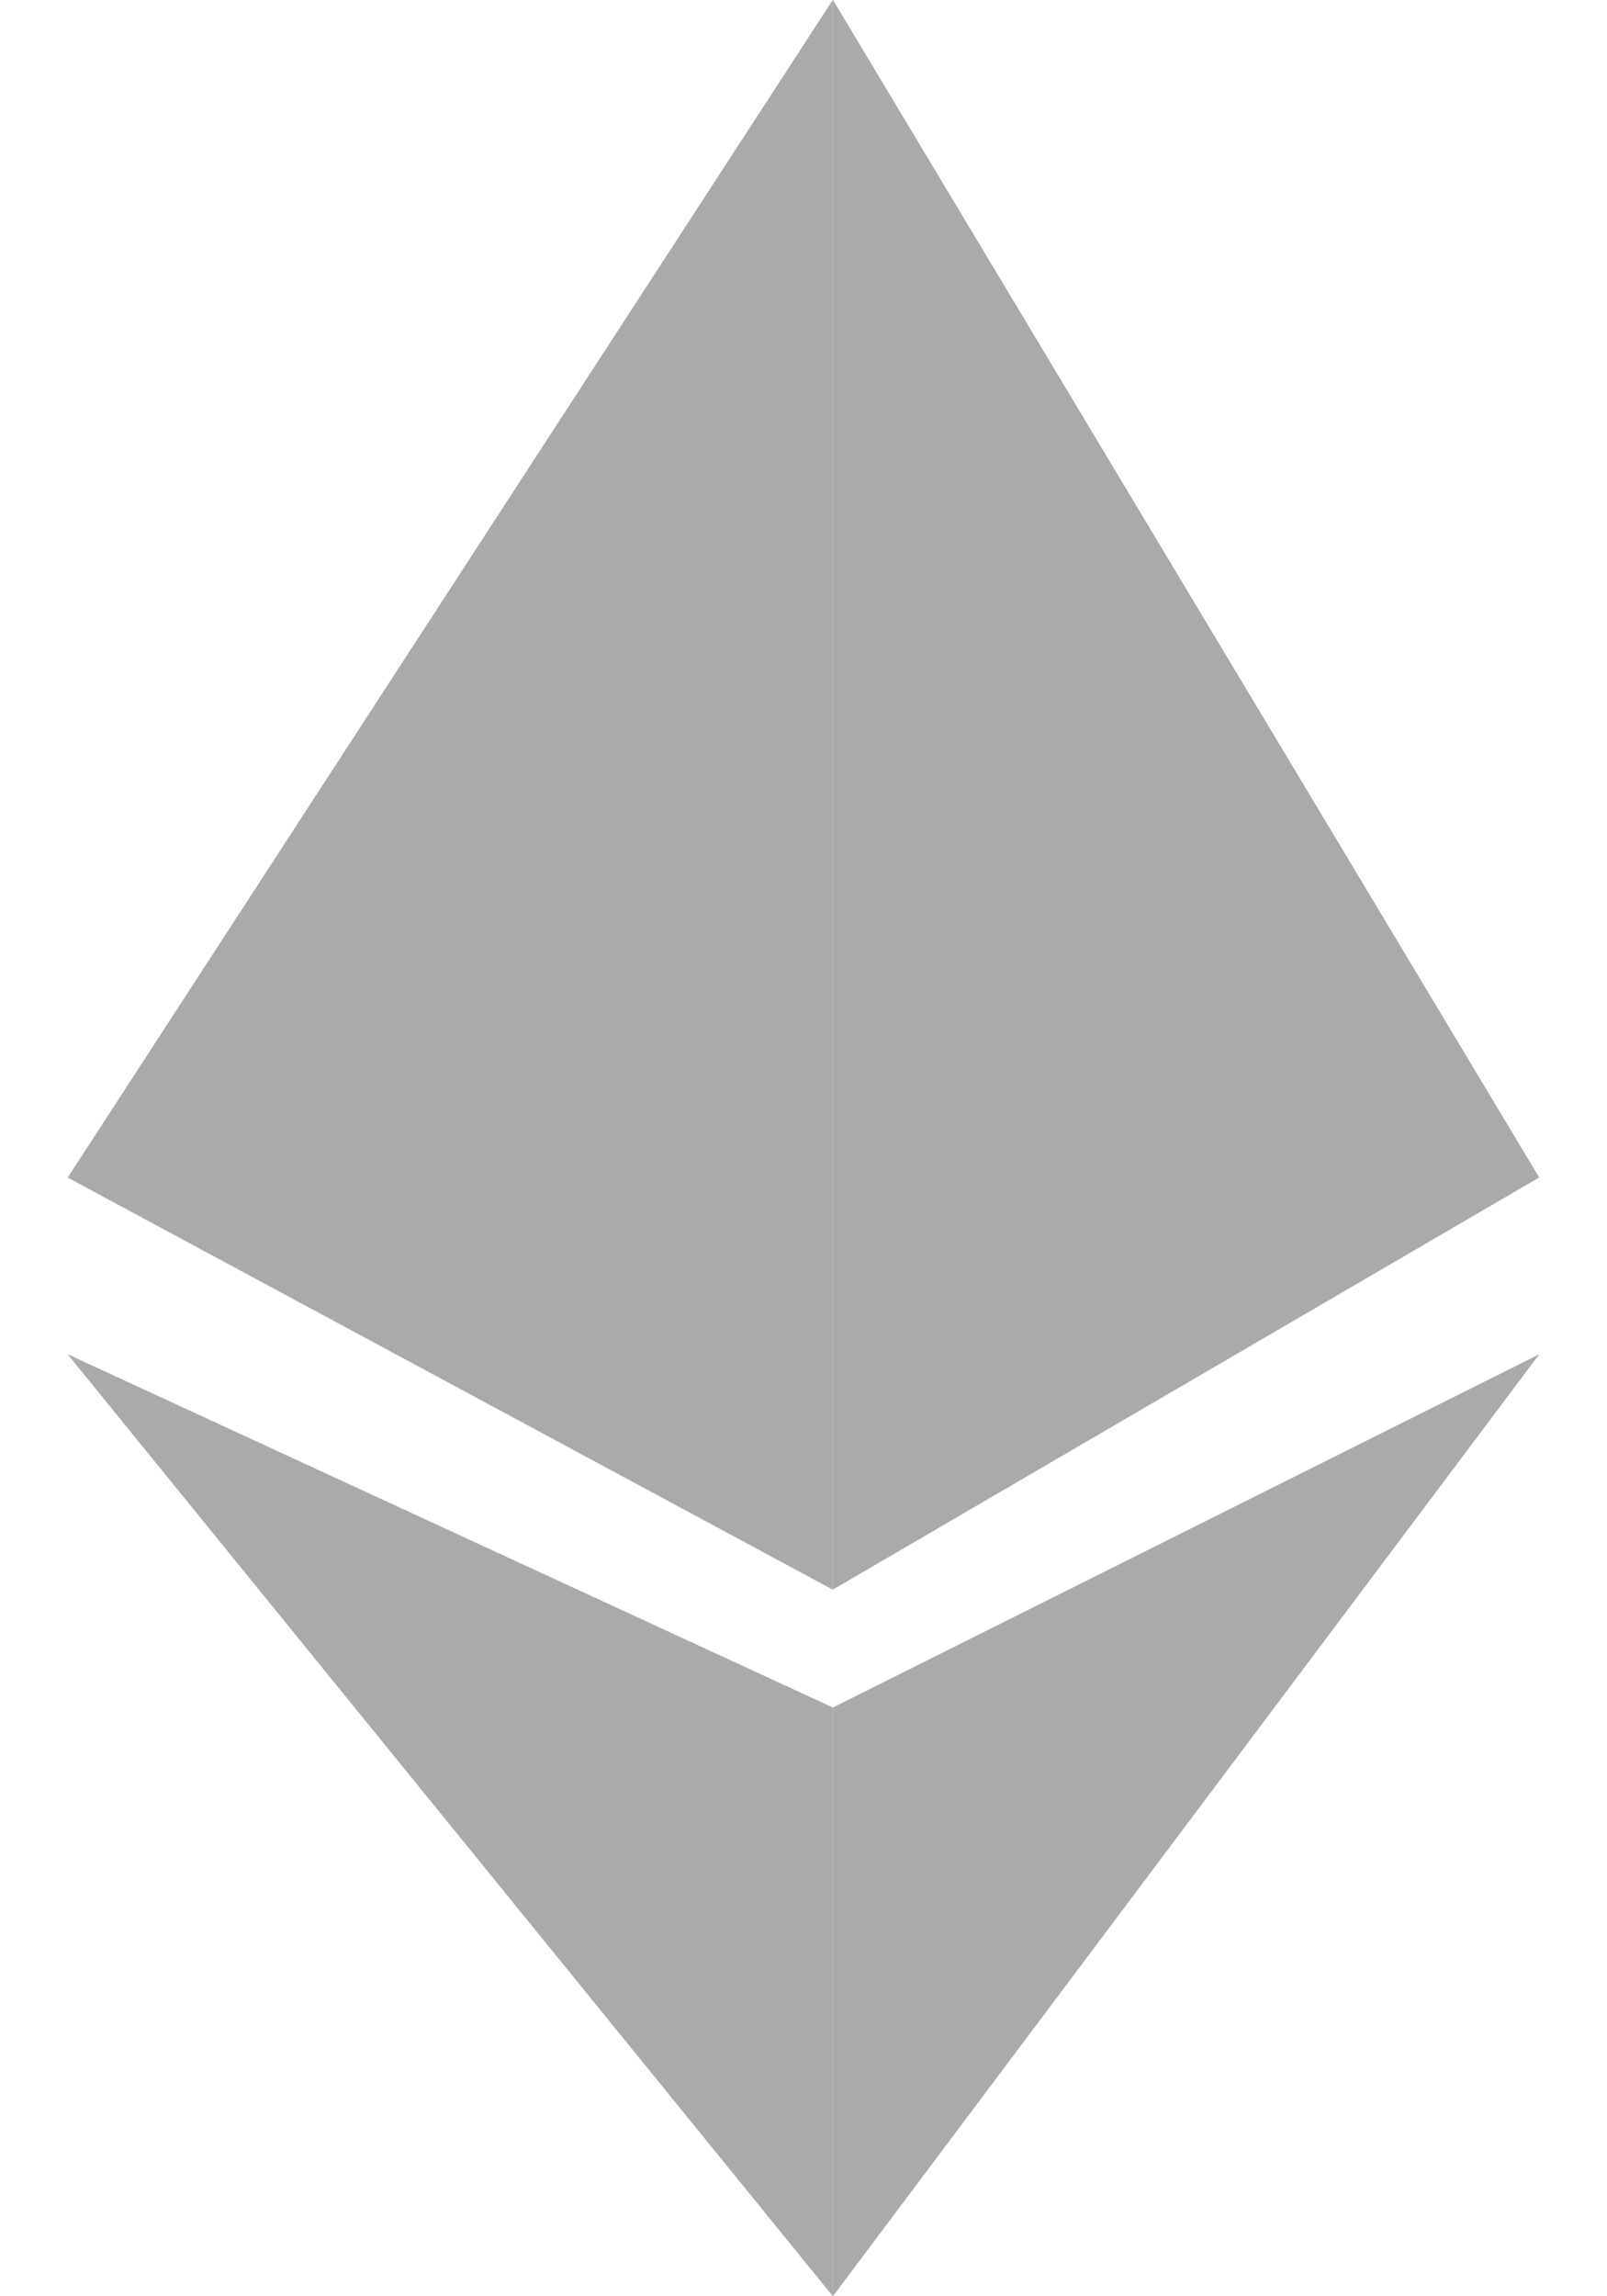 <svg width="14" height="20" viewBox="0 0 14 20" fill="none" xmlns="http://www.w3.org/2000/svg">
<g clip-path="url(#clip0_2001_4448)">
<path d="M0.589 11.795L7.256 20V14.872L0.589 11.795Z" fill="#AAAAAA"/>
<path d="M0.589 10.257L7.256 7.693V-0.002L0.589 10.257Z" fill="#AAAAAA"/>
<path d="M0.589 10.256L7.256 13.846V7.691L0.589 10.256Z" fill="#AAAAAA"/>
<path d="M7.256 -0.002V7.693L13.41 10.257L7.256 -0.002Z" fill="#AAAAAA"/>
<path d="M7.256 7.691V13.845L13.41 10.255L7.256 7.691Z" fill="#AAAAAA"/>
<path d="M7.256 14.872V20L13.41 11.795L7.256 14.872Z" fill="#AAAAAA"/>
</g>
<defs>
<clipPath id="clip0_2001_4448">
<rect width="12.821" height="20" fill="white" transform="translate(0.589)"/>
</clipPath>
</defs>
</svg>
